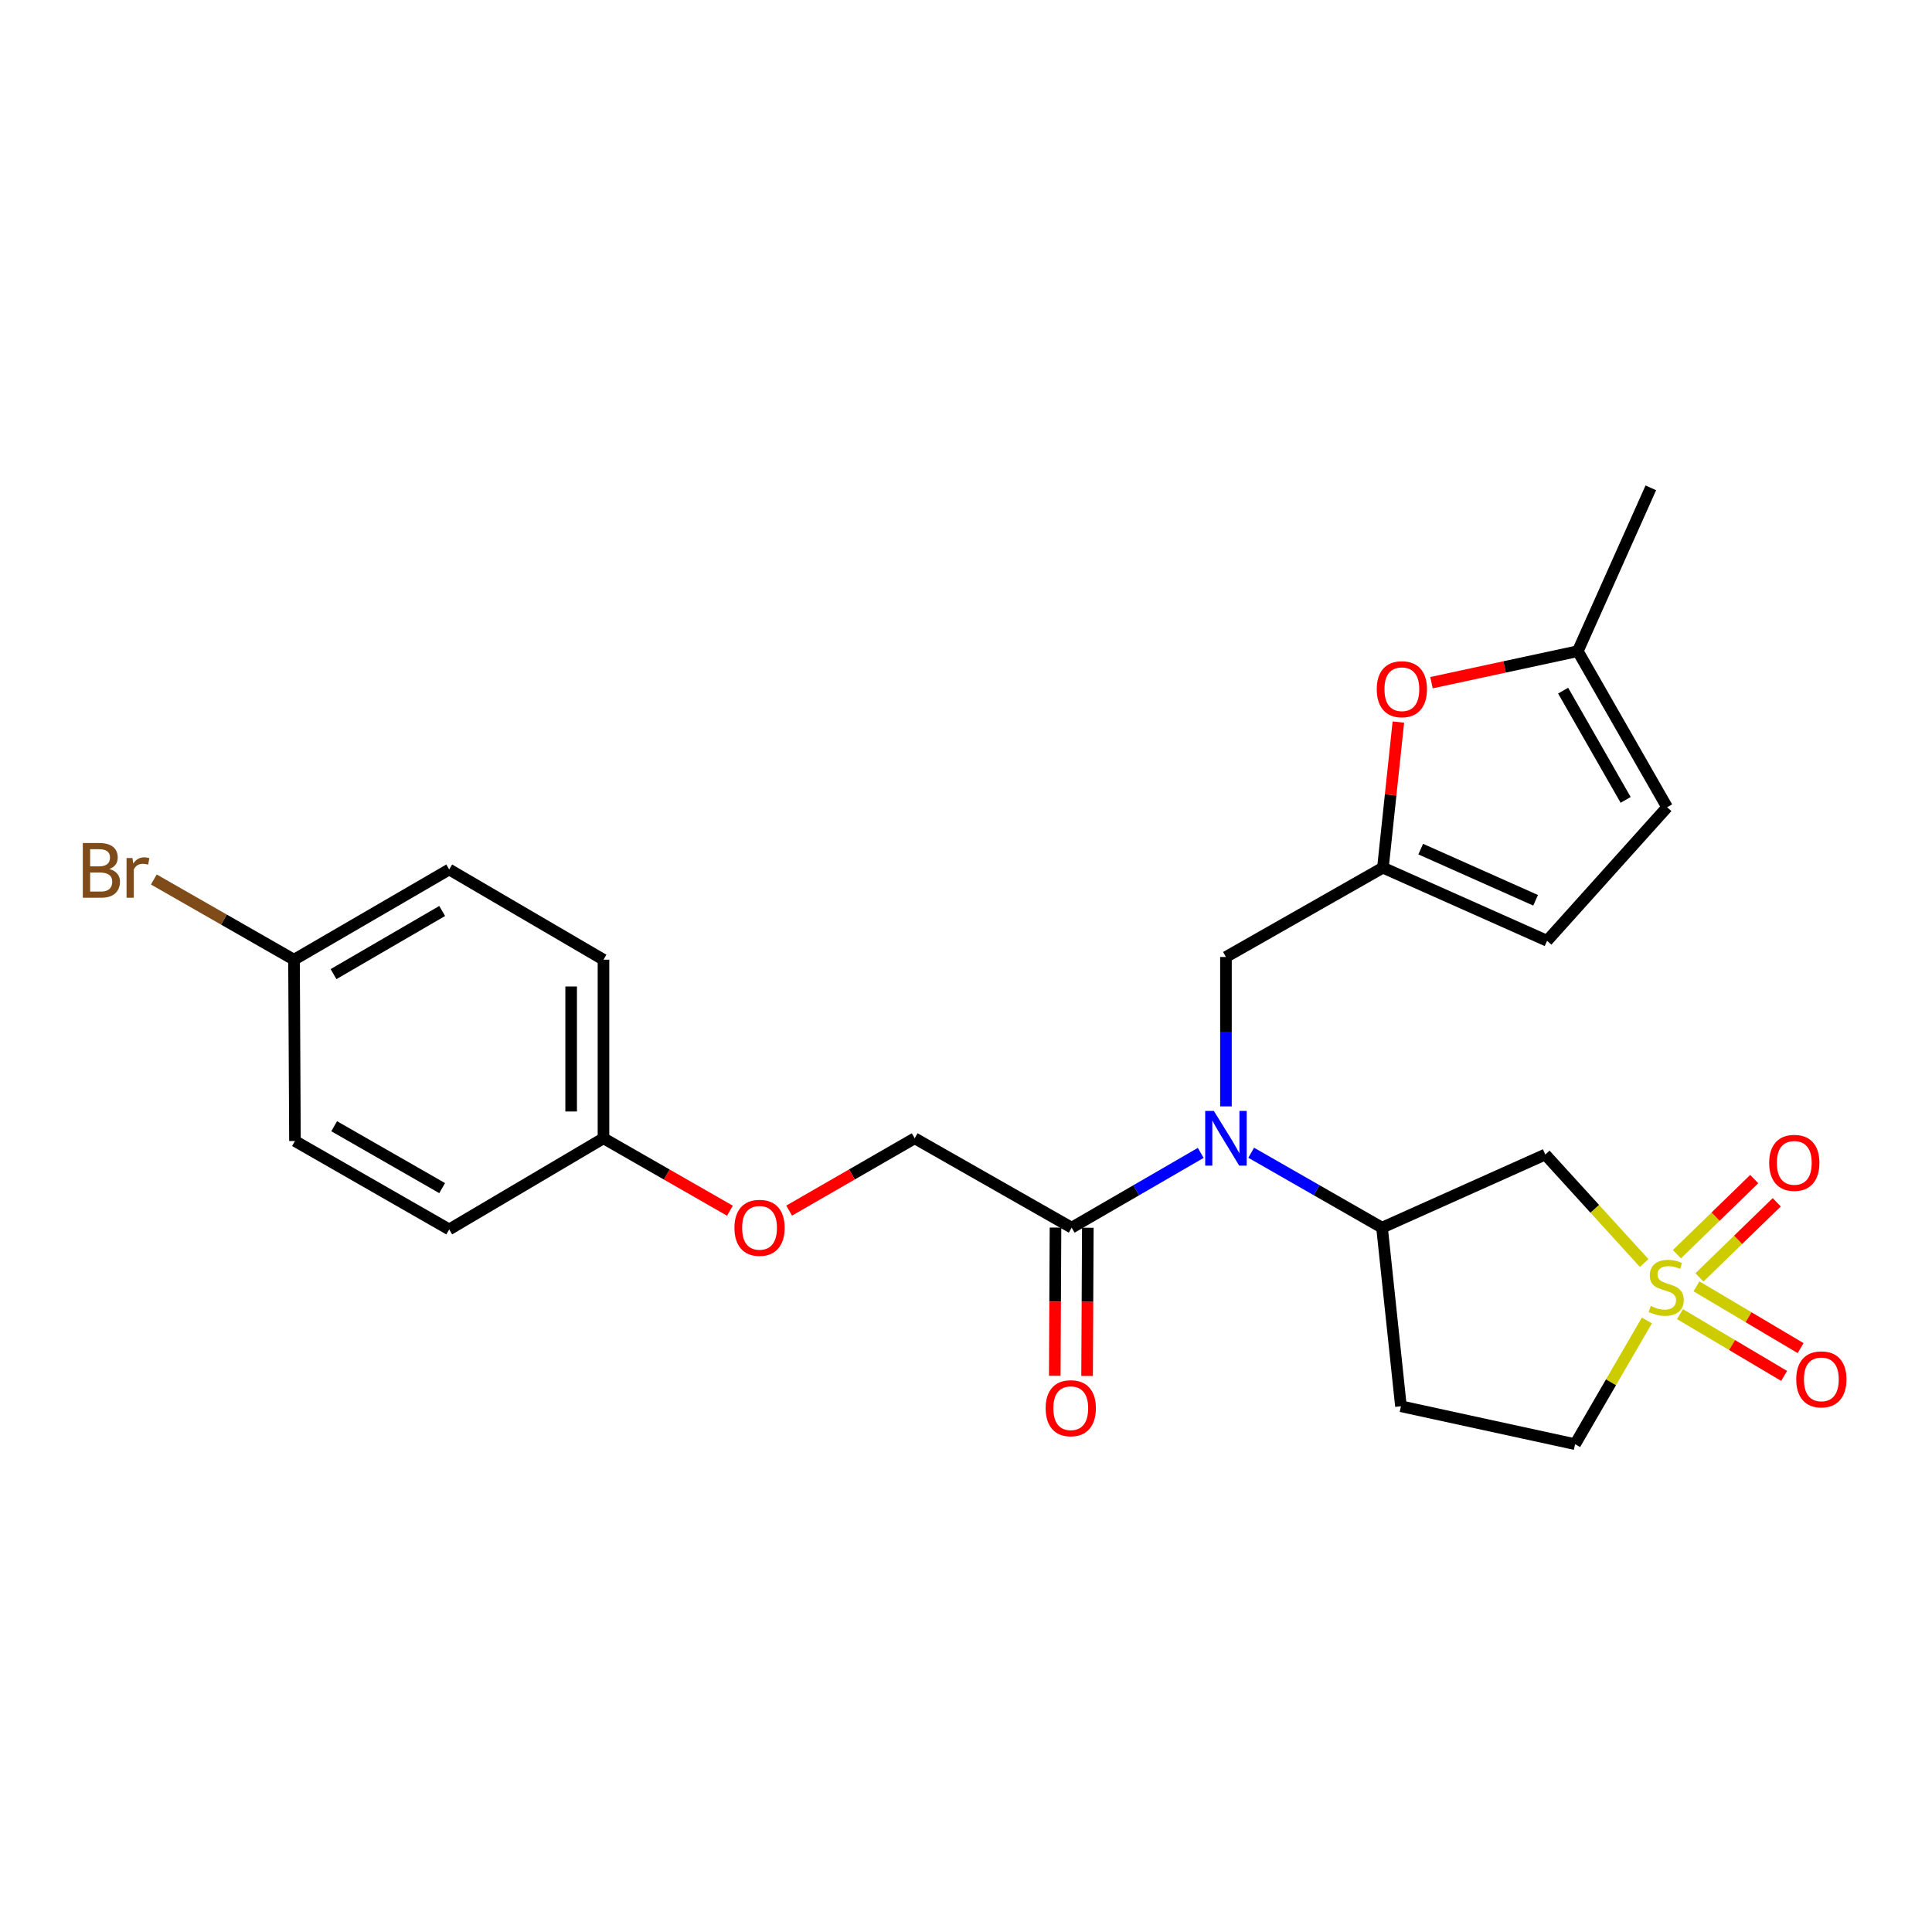 <?xml version='1.0' encoding='iso-8859-1'?>
<svg version='1.1' baseProfile='full'
              xmlns='http://www.w3.org/2000/svg'
                      xmlns:rdkit='http://www.rdkit.org/xml'
                      xmlns:xlink='http://www.w3.org/1999/xlink'
                  xml:space='preserve'
width='1000px' height='1000px' viewBox='0 0 1000 1000'>
<!-- END OF HEADER -->
<rect style='opacity:1.0;fill:#FFFFFF;stroke:none' width='1000' height='1000' x='0' y='0'> </rect>
<path class='bond-0' d='M 851.011,653.734 L 825.424,625.661' style='fill:none;fill-rule:evenodd;stroke:#CCCC00;stroke-width:6px;stroke-linecap:butt;stroke-linejoin:miter;stroke-opacity:1' />
<path class='bond-0' d='M 825.424,625.661 L 799.837,597.588' style='fill:none;fill-rule:evenodd;stroke:#000000;stroke-width:6px;stroke-linecap:butt;stroke-linejoin:miter;stroke-opacity:1' />
<path class='bond-9' d='M 869.56,680.21 L 896.509,696.191' style='fill:none;fill-rule:evenodd;stroke:#CCCC00;stroke-width:6px;stroke-linecap:butt;stroke-linejoin:miter;stroke-opacity:1' />
<path class='bond-9' d='M 896.509,696.191 L 923.458,712.172' style='fill:none;fill-rule:evenodd;stroke:#FF0000;stroke-width:6px;stroke-linecap:butt;stroke-linejoin:miter;stroke-opacity:1' />
<path class='bond-9' d='M 878.095,665.817 L 905.044,681.798' style='fill:none;fill-rule:evenodd;stroke:#CCCC00;stroke-width:6px;stroke-linecap:butt;stroke-linejoin:miter;stroke-opacity:1' />
<path class='bond-9' d='M 905.044,681.798 L 931.993,697.779' style='fill:none;fill-rule:evenodd;stroke:#FF0000;stroke-width:6px;stroke-linecap:butt;stroke-linejoin:miter;stroke-opacity:1' />
<path class='bond-10' d='M 879.636,661.177 L 899.64,641.739' style='fill:none;fill-rule:evenodd;stroke:#CCCC00;stroke-width:6px;stroke-linecap:butt;stroke-linejoin:miter;stroke-opacity:1' />
<path class='bond-10' d='M 899.64,641.739 L 919.644,622.302' style='fill:none;fill-rule:evenodd;stroke:#FF0000;stroke-width:6px;stroke-linecap:butt;stroke-linejoin:miter;stroke-opacity:1' />
<path class='bond-10' d='M 867.974,649.175 L 887.978,629.738' style='fill:none;fill-rule:evenodd;stroke:#CCCC00;stroke-width:6px;stroke-linecap:butt;stroke-linejoin:miter;stroke-opacity:1' />
<path class='bond-10' d='M 887.978,629.738 L 907.982,610.3' style='fill:none;fill-rule:evenodd;stroke:#FF0000;stroke-width:6px;stroke-linecap:butt;stroke-linejoin:miter;stroke-opacity:1' />
<path class='bond-13' d='M 852.417,683.473 L 833.843,715.486' style='fill:none;fill-rule:evenodd;stroke:#CCCC00;stroke-width:6px;stroke-linecap:butt;stroke-linejoin:miter;stroke-opacity:1' />
<path class='bond-13' d='M 833.843,715.486 L 815.269,747.498' style='fill:none;fill-rule:evenodd;stroke:#000000;stroke-width:6px;stroke-linecap:butt;stroke-linejoin:miter;stroke-opacity:1' />
<path class='bond-2' d='M 799.837,597.588 L 715.339,635.435' style='fill:none;fill-rule:evenodd;stroke:#000000;stroke-width:6px;stroke-linecap:butt;stroke-linejoin:miter;stroke-opacity:1' />
<path class='bond-1' d='M 647.617,596.657 L 681.478,616.046' style='fill:none;fill-rule:evenodd;stroke:#0000FF;stroke-width:6px;stroke-linecap:butt;stroke-linejoin:miter;stroke-opacity:1' />
<path class='bond-1' d='M 681.478,616.046 L 715.339,635.435' style='fill:none;fill-rule:evenodd;stroke:#000000;stroke-width:6px;stroke-linecap:butt;stroke-linejoin:miter;stroke-opacity:1' />
<path class='bond-3' d='M 621.502,596.733 L 588.096,616.084' style='fill:none;fill-rule:evenodd;stroke:#0000FF;stroke-width:6px;stroke-linecap:butt;stroke-linejoin:miter;stroke-opacity:1' />
<path class='bond-3' d='M 588.096,616.084 L 554.69,635.435' style='fill:none;fill-rule:evenodd;stroke:#000000;stroke-width:6px;stroke-linecap:butt;stroke-linejoin:miter;stroke-opacity:1' />
<path class='bond-8' d='M 634.55,572.669 L 634.55,534.001' style='fill:none;fill-rule:evenodd;stroke:#0000FF;stroke-width:6px;stroke-linecap:butt;stroke-linejoin:miter;stroke-opacity:1' />
<path class='bond-8' d='M 634.55,534.001 L 634.55,495.333' style='fill:none;fill-rule:evenodd;stroke:#000000;stroke-width:6px;stroke-linecap:butt;stroke-linejoin:miter;stroke-opacity:1' />
<path class='bond-25' d='M 715.339,635.435 L 725.128,727.882' style='fill:none;fill-rule:evenodd;stroke:#000000;stroke-width:6px;stroke-linecap:butt;stroke-linejoin:miter;stroke-opacity:1' />
<path class='bond-14' d='M 554.69,635.435 L 473.446,589.175' style='fill:none;fill-rule:evenodd;stroke:#000000;stroke-width:6px;stroke-linecap:butt;stroke-linejoin:miter;stroke-opacity:1' />
<path class='bond-15' d='M 546.323,635.394 L 546.133,673.75' style='fill:none;fill-rule:evenodd;stroke:#000000;stroke-width:6px;stroke-linecap:butt;stroke-linejoin:miter;stroke-opacity:1' />
<path class='bond-15' d='M 546.133,673.75 L 545.942,712.107' style='fill:none;fill-rule:evenodd;stroke:#FF0000;stroke-width:6px;stroke-linecap:butt;stroke-linejoin:miter;stroke-opacity:1' />
<path class='bond-15' d='M 563.057,635.477 L 562.866,673.833' style='fill:none;fill-rule:evenodd;stroke:#000000;stroke-width:6px;stroke-linecap:butt;stroke-linejoin:miter;stroke-opacity:1' />
<path class='bond-15' d='M 562.866,673.833 L 562.676,712.19' style='fill:none;fill-rule:evenodd;stroke:#FF0000;stroke-width:6px;stroke-linecap:butt;stroke-linejoin:miter;stroke-opacity:1' />
<path class='bond-4' d='M 715.803,449.11 L 634.55,495.333' style='fill:none;fill-rule:evenodd;stroke:#000000;stroke-width:6px;stroke-linecap:butt;stroke-linejoin:miter;stroke-opacity:1' />
<path class='bond-5' d='M 715.803,449.11 L 719.797,411.424' style='fill:none;fill-rule:evenodd;stroke:#000000;stroke-width:6px;stroke-linecap:butt;stroke-linejoin:miter;stroke-opacity:1' />
<path class='bond-5' d='M 719.797,411.424 L 723.792,373.738' style='fill:none;fill-rule:evenodd;stroke:#FF0000;stroke-width:6px;stroke-linecap:butt;stroke-linejoin:miter;stroke-opacity:1' />
<path class='bond-7' d='M 715.803,449.11 L 800.767,486.947' style='fill:none;fill-rule:evenodd;stroke:#000000;stroke-width:6px;stroke-linecap:butt;stroke-linejoin:miter;stroke-opacity:1' />
<path class='bond-7' d='M 735.356,439.498 L 794.83,465.985' style='fill:none;fill-rule:evenodd;stroke:#000000;stroke-width:6px;stroke-linecap:butt;stroke-linejoin:miter;stroke-opacity:1' />
<path class='bond-6' d='M 740.931,353.353 L 778.797,345.2' style='fill:none;fill-rule:evenodd;stroke:#FF0000;stroke-width:6px;stroke-linecap:butt;stroke-linejoin:miter;stroke-opacity:1' />
<path class='bond-6' d='M 778.797,345.2 L 816.664,337.046' style='fill:none;fill-rule:evenodd;stroke:#000000;stroke-width:6px;stroke-linecap:butt;stroke-linejoin:miter;stroke-opacity:1' />
<path class='bond-24' d='M 816.664,337.046 L 854.465,252.502' style='fill:none;fill-rule:evenodd;stroke:#000000;stroke-width:6px;stroke-linecap:butt;stroke-linejoin:miter;stroke-opacity:1' />
<path class='bond-26' d='M 816.664,337.046 L 862.887,417.826' style='fill:none;fill-rule:evenodd;stroke:#000000;stroke-width:6px;stroke-linecap:butt;stroke-linejoin:miter;stroke-opacity:1' />
<path class='bond-26' d='M 809.073,357.474 L 841.43,414.02' style='fill:none;fill-rule:evenodd;stroke:#000000;stroke-width:6px;stroke-linecap:butt;stroke-linejoin:miter;stroke-opacity:1' />
<path class='bond-11' d='M 800.767,486.947 L 862.887,417.826' style='fill:none;fill-rule:evenodd;stroke:#000000;stroke-width:6px;stroke-linecap:butt;stroke-linejoin:miter;stroke-opacity:1' />
<path class='bond-12' d='M 725.128,727.882 L 815.269,747.498' style='fill:none;fill-rule:evenodd;stroke:#000000;stroke-width:6px;stroke-linecap:butt;stroke-linejoin:miter;stroke-opacity:1' />
<path class='bond-16' d='M 473.446,589.175 L 440.952,607.893' style='fill:none;fill-rule:evenodd;stroke:#000000;stroke-width:6px;stroke-linecap:butt;stroke-linejoin:miter;stroke-opacity:1' />
<path class='bond-16' d='M 440.952,607.893 L 408.458,626.612' style='fill:none;fill-rule:evenodd;stroke:#FF0000;stroke-width:6px;stroke-linecap:butt;stroke-linejoin:miter;stroke-opacity:1' />
<path class='bond-17' d='M 377.813,626.658 L 345.087,607.916' style='fill:none;fill-rule:evenodd;stroke:#FF0000;stroke-width:6px;stroke-linecap:butt;stroke-linejoin:miter;stroke-opacity:1' />
<path class='bond-17' d='M 345.087,607.916 L 312.361,589.175' style='fill:none;fill-rule:evenodd;stroke:#000000;stroke-width:6px;stroke-linecap:butt;stroke-linejoin:miter;stroke-opacity:1' />
<path class='bond-20' d='M 312.361,589.175 L 232.511,636.346' style='fill:none;fill-rule:evenodd;stroke:#000000;stroke-width:6px;stroke-linecap:butt;stroke-linejoin:miter;stroke-opacity:1' />
<path class='bond-21' d='M 312.361,589.175 L 312.361,496.737' style='fill:none;fill-rule:evenodd;stroke:#000000;stroke-width:6px;stroke-linecap:butt;stroke-linejoin:miter;stroke-opacity:1' />
<path class='bond-21' d='M 295.627,575.309 L 295.627,510.602' style='fill:none;fill-rule:evenodd;stroke:#000000;stroke-width:6px;stroke-linecap:butt;stroke-linejoin:miter;stroke-opacity:1' />
<path class='bond-18' d='M 152.178,496.737 L 232.511,450.048' style='fill:none;fill-rule:evenodd;stroke:#000000;stroke-width:6px;stroke-linecap:butt;stroke-linejoin:miter;stroke-opacity:1' />
<path class='bond-18' d='M 172.636,504.202 L 228.87,471.52' style='fill:none;fill-rule:evenodd;stroke:#000000;stroke-width:6px;stroke-linecap:butt;stroke-linejoin:miter;stroke-opacity:1' />
<path class='bond-19' d='M 152.178,496.737 L 115.901,475.979' style='fill:none;fill-rule:evenodd;stroke:#000000;stroke-width:6px;stroke-linecap:butt;stroke-linejoin:miter;stroke-opacity:1' />
<path class='bond-19' d='M 115.901,475.979 L 79.625,455.221' style='fill:none;fill-rule:evenodd;stroke:#7F4C19;stroke-width:6px;stroke-linecap:butt;stroke-linejoin:miter;stroke-opacity:1' />
<path class='bond-27' d='M 152.178,496.737 L 152.671,590.588' style='fill:none;fill-rule:evenodd;stroke:#000000;stroke-width:6px;stroke-linecap:butt;stroke-linejoin:miter;stroke-opacity:1' />
<path class='bond-23' d='M 232.511,636.346 L 152.671,590.588' style='fill:none;fill-rule:evenodd;stroke:#000000;stroke-width:6px;stroke-linecap:butt;stroke-linejoin:miter;stroke-opacity:1' />
<path class='bond-23' d='M 228.856,614.964 L 172.968,582.933' style='fill:none;fill-rule:evenodd;stroke:#000000;stroke-width:6px;stroke-linecap:butt;stroke-linejoin:miter;stroke-opacity:1' />
<path class='bond-22' d='M 312.361,496.737 L 232.511,450.048' style='fill:none;fill-rule:evenodd;stroke:#000000;stroke-width:6px;stroke-linecap:butt;stroke-linejoin:miter;stroke-opacity:1' />
<path  class='atom-0' d='M 854.413 675.965
Q 854.733 676.085, 856.053 676.645
Q 857.373 677.205, 858.813 677.565
Q 860.293 677.885, 861.733 677.885
Q 864.413 677.885, 865.973 676.605
Q 867.533 675.285, 867.533 673.005
Q 867.533 671.445, 866.733 670.485
Q 865.973 669.525, 864.773 669.005
Q 863.573 668.485, 861.573 667.885
Q 859.053 667.125, 857.533 666.405
Q 856.053 665.685, 854.973 664.165
Q 853.933 662.645, 853.933 660.085
Q 853.933 656.525, 856.333 654.325
Q 858.773 652.125, 863.573 652.125
Q 866.853 652.125, 870.573 653.685
L 869.653 656.765
Q 866.253 655.365, 863.693 655.365
Q 860.933 655.365, 859.413 656.525
Q 857.893 657.645, 857.933 659.605
Q 857.933 661.125, 858.693 662.045
Q 859.493 662.965, 860.613 663.485
Q 861.773 664.005, 863.693 664.605
Q 866.253 665.405, 867.773 666.205
Q 869.293 667.005, 870.373 668.645
Q 871.493 670.245, 871.493 673.005
Q 871.493 676.925, 868.853 679.045
Q 866.253 681.125, 861.893 681.125
Q 859.373 681.125, 857.453 680.565
Q 855.573 680.045, 853.333 679.125
L 854.413 675.965
' fill='#CCCC00'/>
<path  class='atom-2' d='M 628.29 575.015
L 637.57 590.015
Q 638.49 591.495, 639.97 594.175
Q 641.45 596.855, 641.53 597.015
L 641.53 575.015
L 645.29 575.015
L 645.29 603.335
L 641.41 603.335
L 631.45 586.935
Q 630.29 585.015, 629.05 582.815
Q 627.85 580.615, 627.49 579.935
L 627.49 603.335
L 623.81 603.335
L 623.81 575.015
L 628.29 575.015
' fill='#0000FF'/>
<path  class='atom-6' d='M 712.602 356.733
Q 712.602 349.933, 715.962 346.133
Q 719.322 342.333, 725.602 342.333
Q 731.882 342.333, 735.242 346.133
Q 738.602 349.933, 738.602 356.733
Q 738.602 363.613, 735.202 367.533
Q 731.802 371.413, 725.602 371.413
Q 719.362 371.413, 715.962 367.533
Q 712.602 363.653, 712.602 356.733
M 725.602 368.213
Q 729.922 368.213, 732.242 365.333
Q 734.602 362.413, 734.602 356.733
Q 734.602 351.173, 732.242 348.373
Q 729.922 345.533, 725.602 345.533
Q 721.282 345.533, 718.922 348.333
Q 716.602 351.133, 716.602 356.733
Q 716.602 362.453, 718.922 365.333
Q 721.282 368.213, 725.602 368.213
' fill='#FF0000'/>
<path  class='atom-10' d='M 929.728 713.952
Q 929.728 707.152, 933.088 703.352
Q 936.448 699.552, 942.728 699.552
Q 949.008 699.552, 952.368 703.352
Q 955.728 707.152, 955.728 713.952
Q 955.728 720.832, 952.328 724.752
Q 948.928 728.632, 942.728 728.632
Q 936.488 728.632, 933.088 724.752
Q 929.728 720.872, 929.728 713.952
M 942.728 725.432
Q 947.048 725.432, 949.368 722.552
Q 951.728 719.632, 951.728 713.952
Q 951.728 708.392, 949.368 705.592
Q 947.048 702.752, 942.728 702.752
Q 938.408 702.752, 936.048 705.552
Q 933.728 708.352, 933.728 713.952
Q 933.728 719.672, 936.048 722.552
Q 938.408 725.432, 942.728 725.432
' fill='#FF0000'/>
<path  class='atom-11' d='M 915.727 601.889
Q 915.727 595.089, 919.087 591.289
Q 922.447 587.489, 928.727 587.489
Q 935.007 587.489, 938.367 591.289
Q 941.727 595.089, 941.727 601.889
Q 941.727 608.769, 938.327 612.689
Q 934.927 616.569, 928.727 616.569
Q 922.487 616.569, 919.087 612.689
Q 915.727 608.809, 915.727 601.889
M 928.727 613.369
Q 933.047 613.369, 935.367 610.489
Q 937.727 607.569, 937.727 601.889
Q 937.727 596.329, 935.367 593.529
Q 933.047 590.689, 928.727 590.689
Q 924.407 590.689, 922.047 593.489
Q 919.727 596.289, 919.727 601.889
Q 919.727 607.609, 922.047 610.489
Q 924.407 613.369, 928.727 613.369
' fill='#FF0000'/>
<path  class='atom-16' d='M 541.226 728.883
Q 541.226 722.083, 544.586 718.283
Q 547.946 714.483, 554.226 714.483
Q 560.506 714.483, 563.866 718.283
Q 567.226 722.083, 567.226 728.883
Q 567.226 735.763, 563.826 739.683
Q 560.426 743.563, 554.226 743.563
Q 547.986 743.563, 544.586 739.683
Q 541.226 735.803, 541.226 728.883
M 554.226 740.363
Q 558.546 740.363, 560.866 737.483
Q 563.226 734.563, 563.226 728.883
Q 563.226 723.323, 560.866 720.523
Q 558.546 717.683, 554.226 717.683
Q 549.906 717.683, 547.546 720.483
Q 545.226 723.283, 545.226 728.883
Q 545.226 734.603, 547.546 737.483
Q 549.906 740.363, 554.226 740.363
' fill='#FF0000'/>
<path  class='atom-17' d='M 380.141 635.515
Q 380.141 628.715, 383.501 624.915
Q 386.861 621.115, 393.141 621.115
Q 399.421 621.115, 402.781 624.915
Q 406.141 628.715, 406.141 635.515
Q 406.141 642.395, 402.741 646.315
Q 399.341 650.195, 393.141 650.195
Q 386.901 650.195, 383.501 646.315
Q 380.141 642.435, 380.141 635.515
M 393.141 646.995
Q 397.461 646.995, 399.781 644.115
Q 402.141 641.195, 402.141 635.515
Q 402.141 629.955, 399.781 627.155
Q 397.461 624.315, 393.141 624.315
Q 388.821 624.315, 386.461 627.115
Q 384.141 629.915, 384.141 635.515
Q 384.141 641.235, 386.461 644.115
Q 388.821 646.995, 393.141 646.995
' fill='#FF0000'/>
<path  class='atom-20' d='M 56.618 449.793
Q 59.338 450.553, 60.698 452.233
Q 62.098 453.873, 62.098 456.313
Q 62.098 460.233, 59.578 462.473
Q 57.098 464.673, 52.378 464.673
L 42.858 464.673
L 42.858 436.353
L 51.218 436.353
Q 56.058 436.353, 58.498 438.313
Q 60.938 440.273, 60.938 443.873
Q 60.938 448.153, 56.618 449.793
M 46.658 439.553
L 46.658 448.433
L 51.218 448.433
Q 54.018 448.433, 55.458 447.313
Q 56.938 446.153, 56.938 443.873
Q 56.938 439.553, 51.218 439.553
L 46.658 439.553
M 52.378 461.473
Q 55.138 461.473, 56.618 460.153
Q 58.098 458.833, 58.098 456.313
Q 58.098 453.993, 56.458 452.833
Q 54.858 451.633, 51.778 451.633
L 46.658 451.633
L 46.658 461.473
L 52.378 461.473
' fill='#7F4C19'/>
<path  class='atom-20' d='M 68.538 444.113
L 68.978 446.953
Q 71.138 443.753, 74.658 443.753
Q 75.778 443.753, 77.298 444.153
L 76.698 447.513
Q 74.978 447.113, 74.018 447.113
Q 72.338 447.113, 71.218 447.793
Q 70.138 448.433, 69.258 449.993
L 69.258 464.673
L 65.498 464.673
L 65.498 444.113
L 68.538 444.113
' fill='#7F4C19'/>
</svg>
